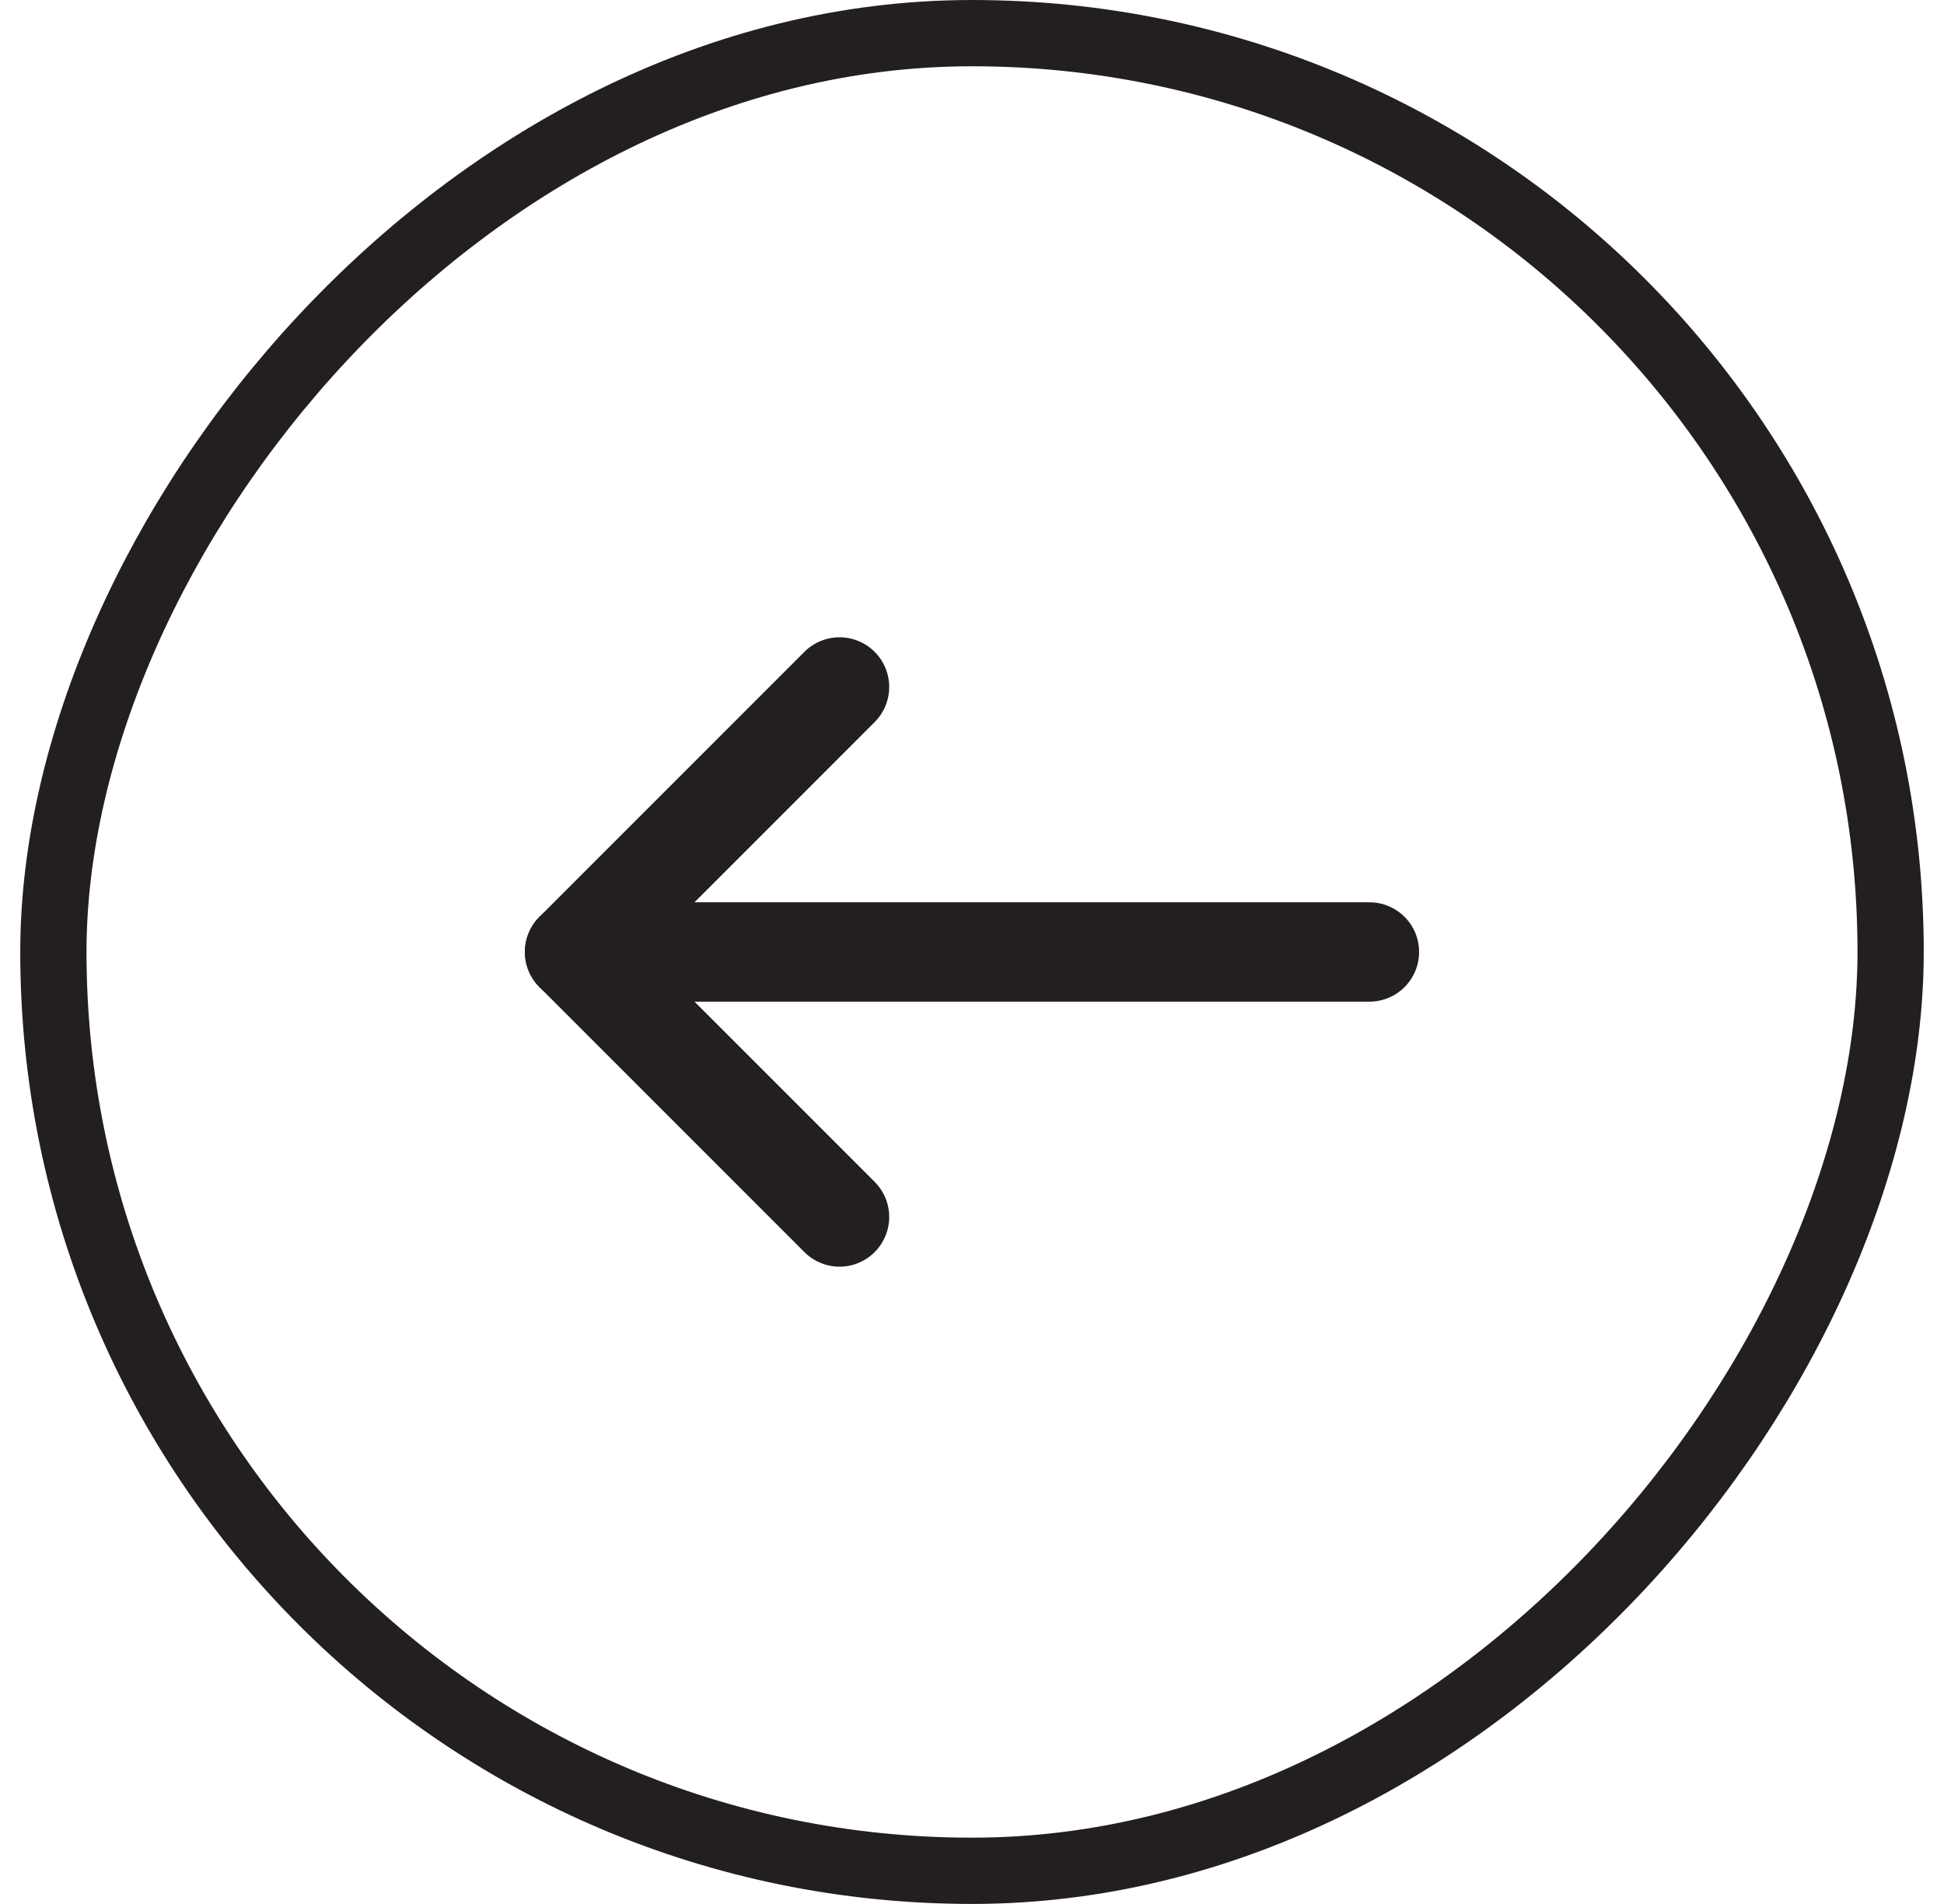 <svg width="48" height="47" viewBox="0 0 48 47" fill="none" xmlns="http://www.w3.org/2000/svg">
<rect x="-0.818" y="0.818" width="45.364" height="45.364" rx="22.682" transform="matrix(-1 0 0 1 45.864 0)" stroke="#231F20" stroke-width="1.636"/>
<path d="M14.187 23.5H33.813" stroke="#231F20" stroke-width="2.453" stroke-linecap="round" stroke-linejoin="round"/>
<path d="M20.729 16.958L14.187 23.5L20.729 30.042" stroke="#231F20" stroke-width="2.453" stroke-linecap="round" stroke-linejoin="round"/>
</svg>
